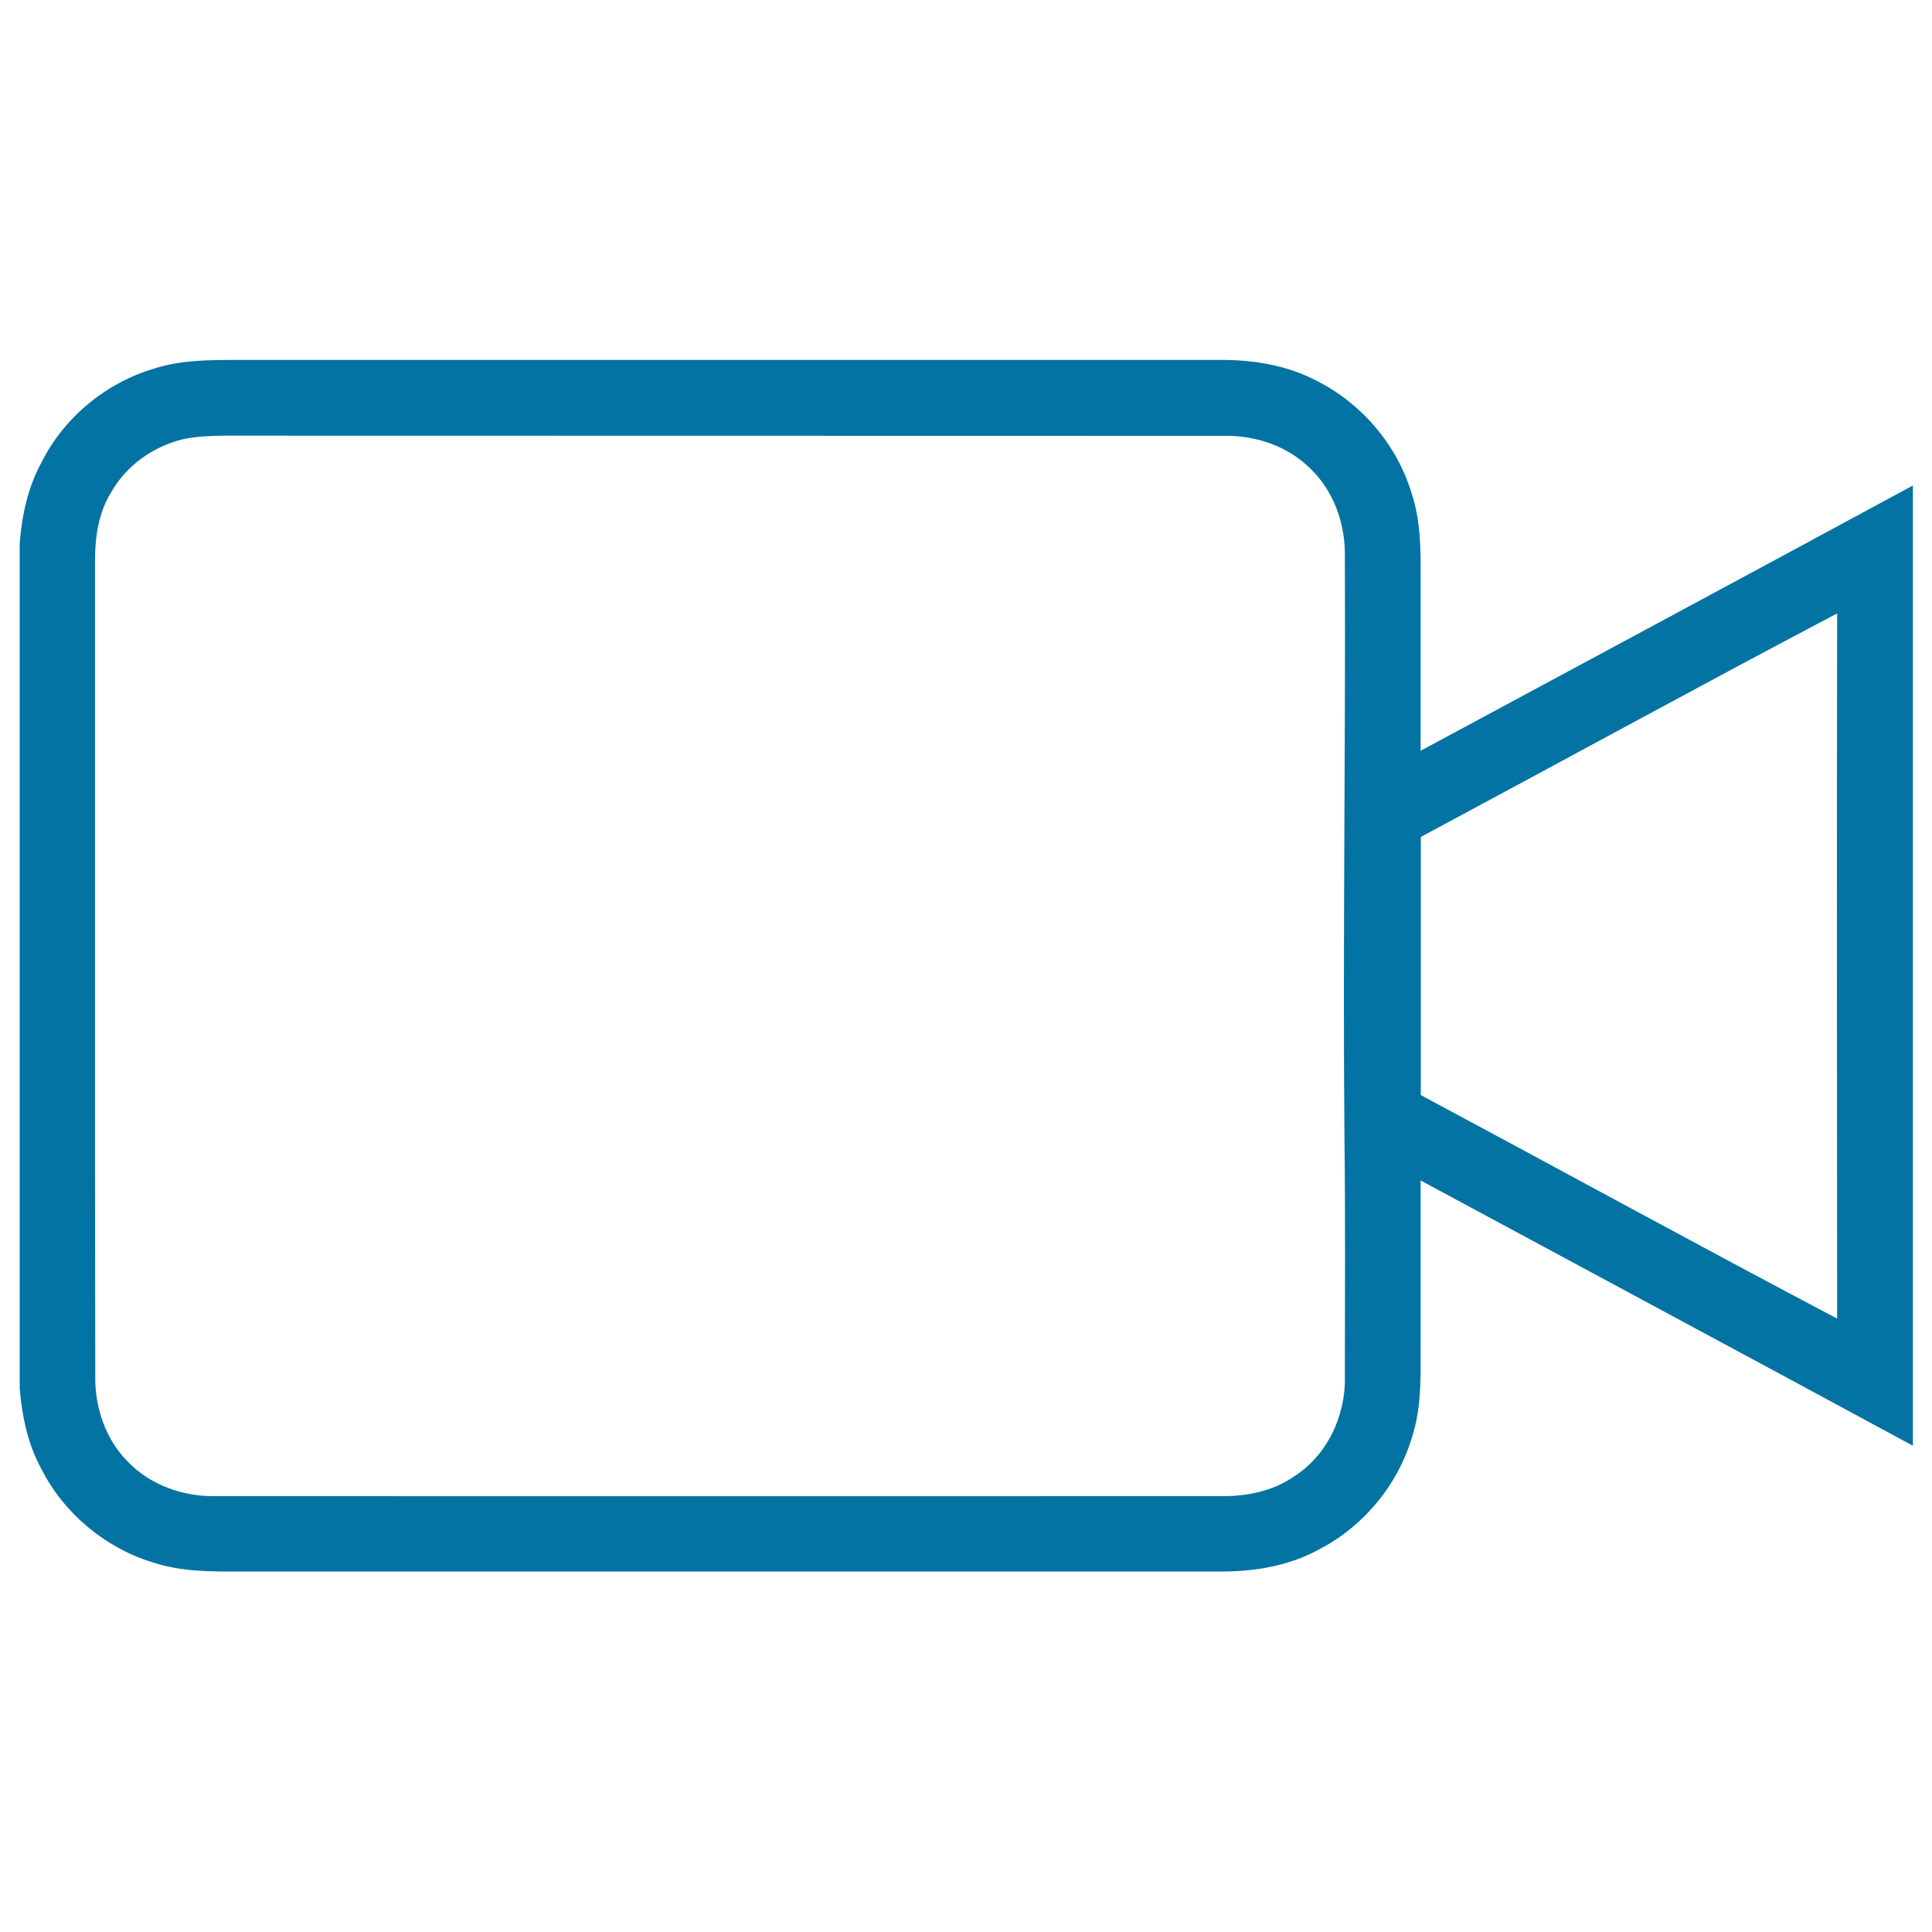 <svg xmlns="http://www.w3.org/2000/svg" viewBox="0 0 1000 1000" style="fill:#0273a2">
<title>Video Recorder SVG icon</title>
<path d="M79.7,190.8c13.9-4.5,28.8-4.5,43.3-4.5c170.4,0,340.8,0,511.1,0c16.5,0.2,33.2,3.2,47.8,11c23.2,11.8,41.3,33.2,48.8,58.2c4.6,13.9,4.7,28.8,4.6,43.4c0,29.9,0,59.8,0,89.7c84.9-45.7,170-91.4,254.8-137.3v497c-84.8-45.9-169.9-91.5-254.8-137.3c0,29.9,0,59.8,0,89.7c0.1,14.4,0.1,29.2-4.4,43c-7.4,25.1-25.5,46.8-48.8,58.6c-14.6,7.9-31.4,10.9-47.9,11.1c-169.7,0-339.4,0-509.1,0c-15.5,0.1-31.4,0.2-46.3-4.8c-24.6-7.6-45.8-25.4-57.4-48.3c-7-12.8-10-27.2-11.2-41.6V281.3c1.1-14.5,4.2-29,11.2-41.8C33,216.2,54.7,198.2,79.7,190.8z M94.9,227.3C79.3,231,65.3,241,57.4,255c-6.3,10.3-8.2,22.6-8.2,34.5c0,141-0.1,282,0.1,423c-0.2,16,5.3,32.3,16.6,43.8c11.7,12.3,28.8,18.4,45.6,18.1c173.5,0.1,347.1,0,520.6,0c12.9,0.1,26.2-2.4,37.1-9.8c17.6-10.9,27.4-31.7,26.9-52.1c0-40.8,0.3-81.6-0.2-122.5c-0.9-100.8,0.6-201.6,0.2-302.4c0.2-16.4-5.6-33-17.4-44.6c-11.6-11.8-28.1-17.6-44.5-17.4c-173-0.1-345.9,0-518.9-0.1C108.4,225.6,101.5,225.9,94.9,227.3z M735.4,433.2c0,44.5,0,89.1,0,133.6c71.9,38.5,143.4,77.7,215.5,115.7c-0.1-121.7-0.2-243.3,0-365C878.8,355.5,807.3,394.7,735.4,433.2z"/>
</svg>